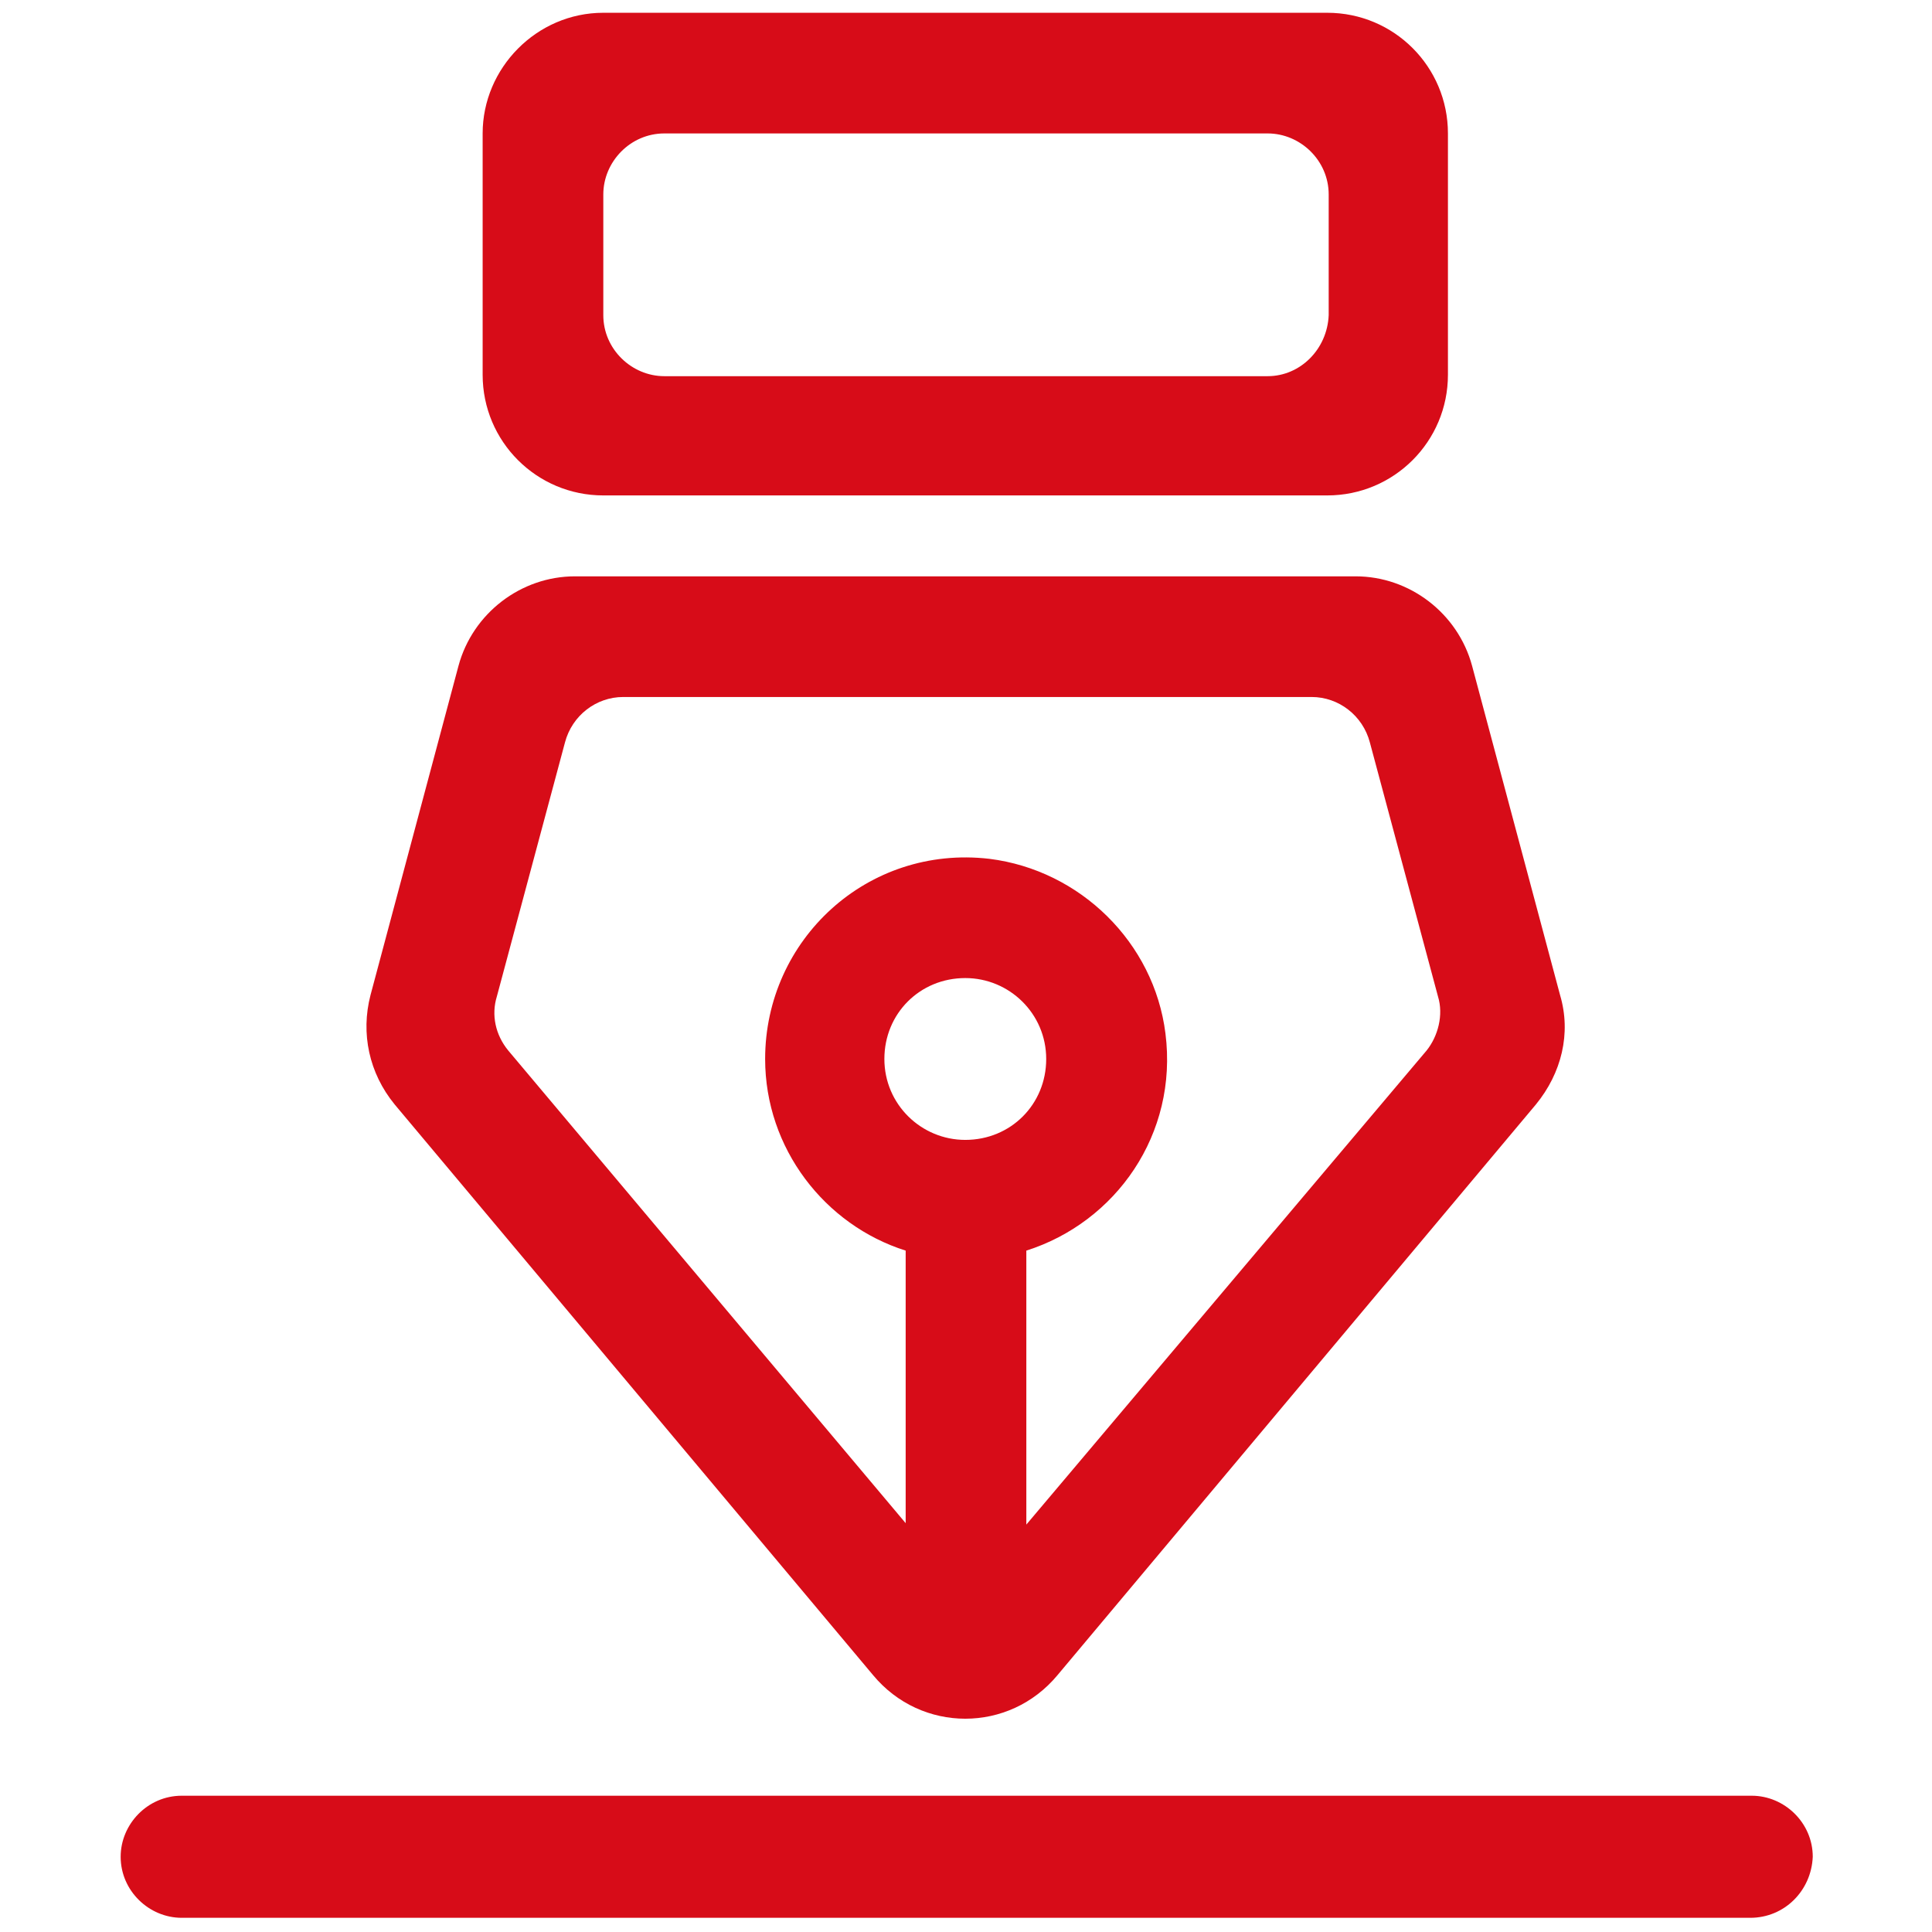<?xml version="1.0" encoding="utf-8"?>
<!-- Generator: Adobe Illustrator 22.0.0, SVG Export Plug-In . SVG Version: 6.00 Build 0)  -->
<svg version="1.1" id="图层_1" xmlns="http://www.w3.org/2000/svg" xmlns:xlink="http://www.w3.org/1999/xlink" x="0px" y="0px"
	 viewBox="0 0 136.1 136.1" style="enable-background:new 0 0 136.1 136.1;" xml:space="preserve">
<style type="text/css">
	.st0{fill:#D70C18;}
</style>
<g>
	<path class="st0" d="M123.3,135.1H12.8c-2.3,0-4.3-1.9-4.3-4.3l0,0c0-2.3,1.9-4.3,4.3-4.3h110.6c2.3,0,4.3,1.9,4.3,4.3l0,0
		C127.6,133.2,125.7,135.1,123.3,135.1z"/>
	<path class="st0" d="M34,9.4v17c0,4.7,3.8,8.5,8.5,8.5h51c4.7,0,8.5-3.8,8.5-8.5v-17c0-4.7-3.8-8.5-8.5-8.5h-51
		C37.8,0.9,34,4.8,34,9.4z M89.3,26.5H46.8c-2.3,0-4.3-1.9-4.3-4.3v-8.5c0-2.3,1.9-4.3,4.3-4.3h42.5c2.3,0,4.3,1.9,4.3,4.3v8.5
		C93.5,24.6,91.6,26.5,89.3,26.5z"/>
	<path class="st0" d="M109.9,70.1l-6.2-23.2c-1-3.7-4.4-6.3-8.2-6.3h-55c-3.8,0-7.2,2.6-8.2,6.3l-6.2,23.2c-0.7,2.7-0.1,5.5,1.7,7.7
		L61.5,118c3.4,4.1,9.6,4.1,13,0l33.7-40.2C110,75.6,110.7,72.8,109.9,70.1z M68,80.3c-3.1,0-5.7-2.5-5.7-5.7s2.5-5.7,5.7-5.7
		c3.1,0,5.7,2.5,5.7,5.7S71.2,80.3,68,80.3z M72.3,107.4V88.1c6.3-2,10.7-8.2,9.8-15.3c-0.8-6.4-6-11.5-12.4-12.3
		c-8.6-1-15.8,5.7-15.8,14.1c0,6.3,4.2,11.7,9.9,13.5v19.2L35.8,74c-0.9-1.1-1.2-2.5-0.8-3.8l4.8-17.9c0.5-1.9,2.2-3.2,4.1-3.2h48.5
		c1.9,0,3.6,1.3,4.1,3.2l4.8,17.9c0.4,1.3,0,2.8-0.8,3.8L72.3,107.4z"/>
</g>
</svg>
